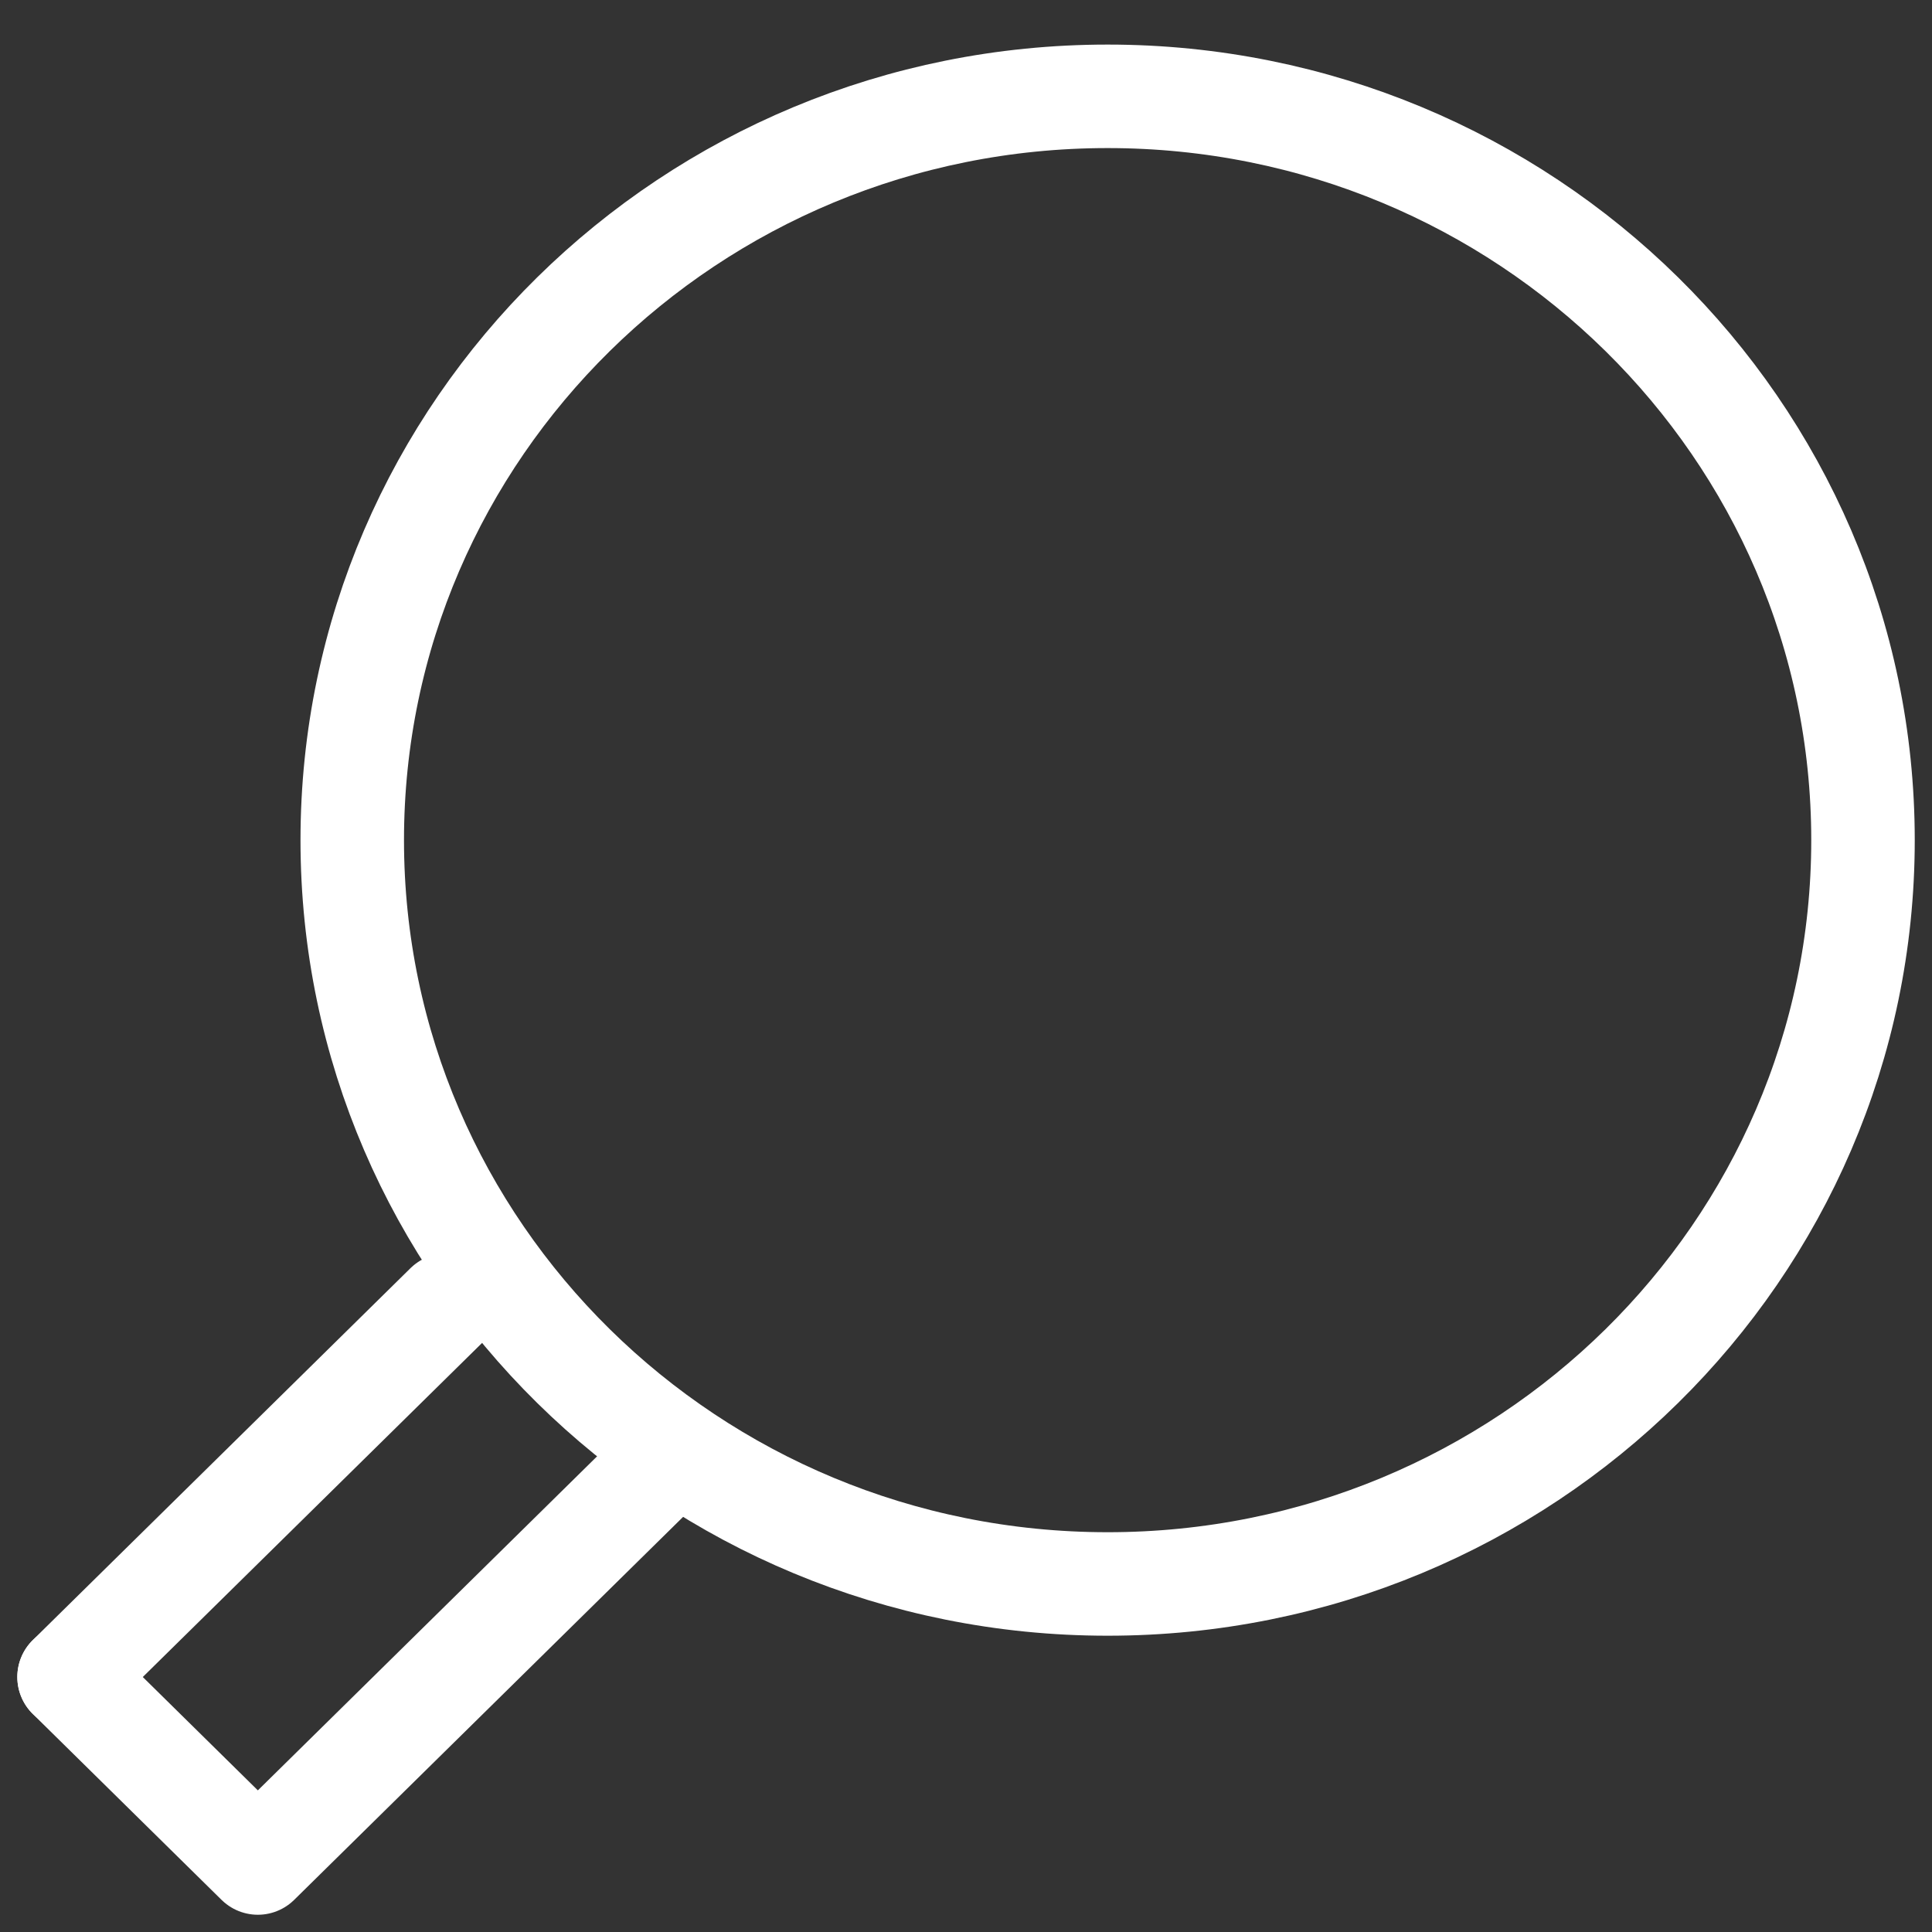 <?xml version="1.0" encoding="UTF-8"?> <svg xmlns="http://www.w3.org/2000/svg" width="28" height="28" viewBox="0 0 28 28" fill="none"><rect x="0" y="0" width="28" height="28" fill="#333333" stroke="none"/> <path d="M16.053 22.956C10.007 22.956 5.105 18.13 5.105 12.176C5.105 6.223 10.007 1.396 16.053 1.396C22.099 1.396 27 6.223 27 12.176C27 18.13 22.099 22.956 16.053 22.956Z" stroke="white" stroke-width="1.5" stroke-linecap="round" stroke-linejoin="round"></path> <path d="M9.689 21.139L3.737 27L1.001 24.305" stroke="white" stroke-width="1.5" stroke-linecap="round" stroke-linejoin="round"></path> <path d="M1.001 24.304L6.475 18.914" stroke="white" stroke-width="1.5" stroke-linecap="round" stroke-linejoin="round"></path> </svg> 